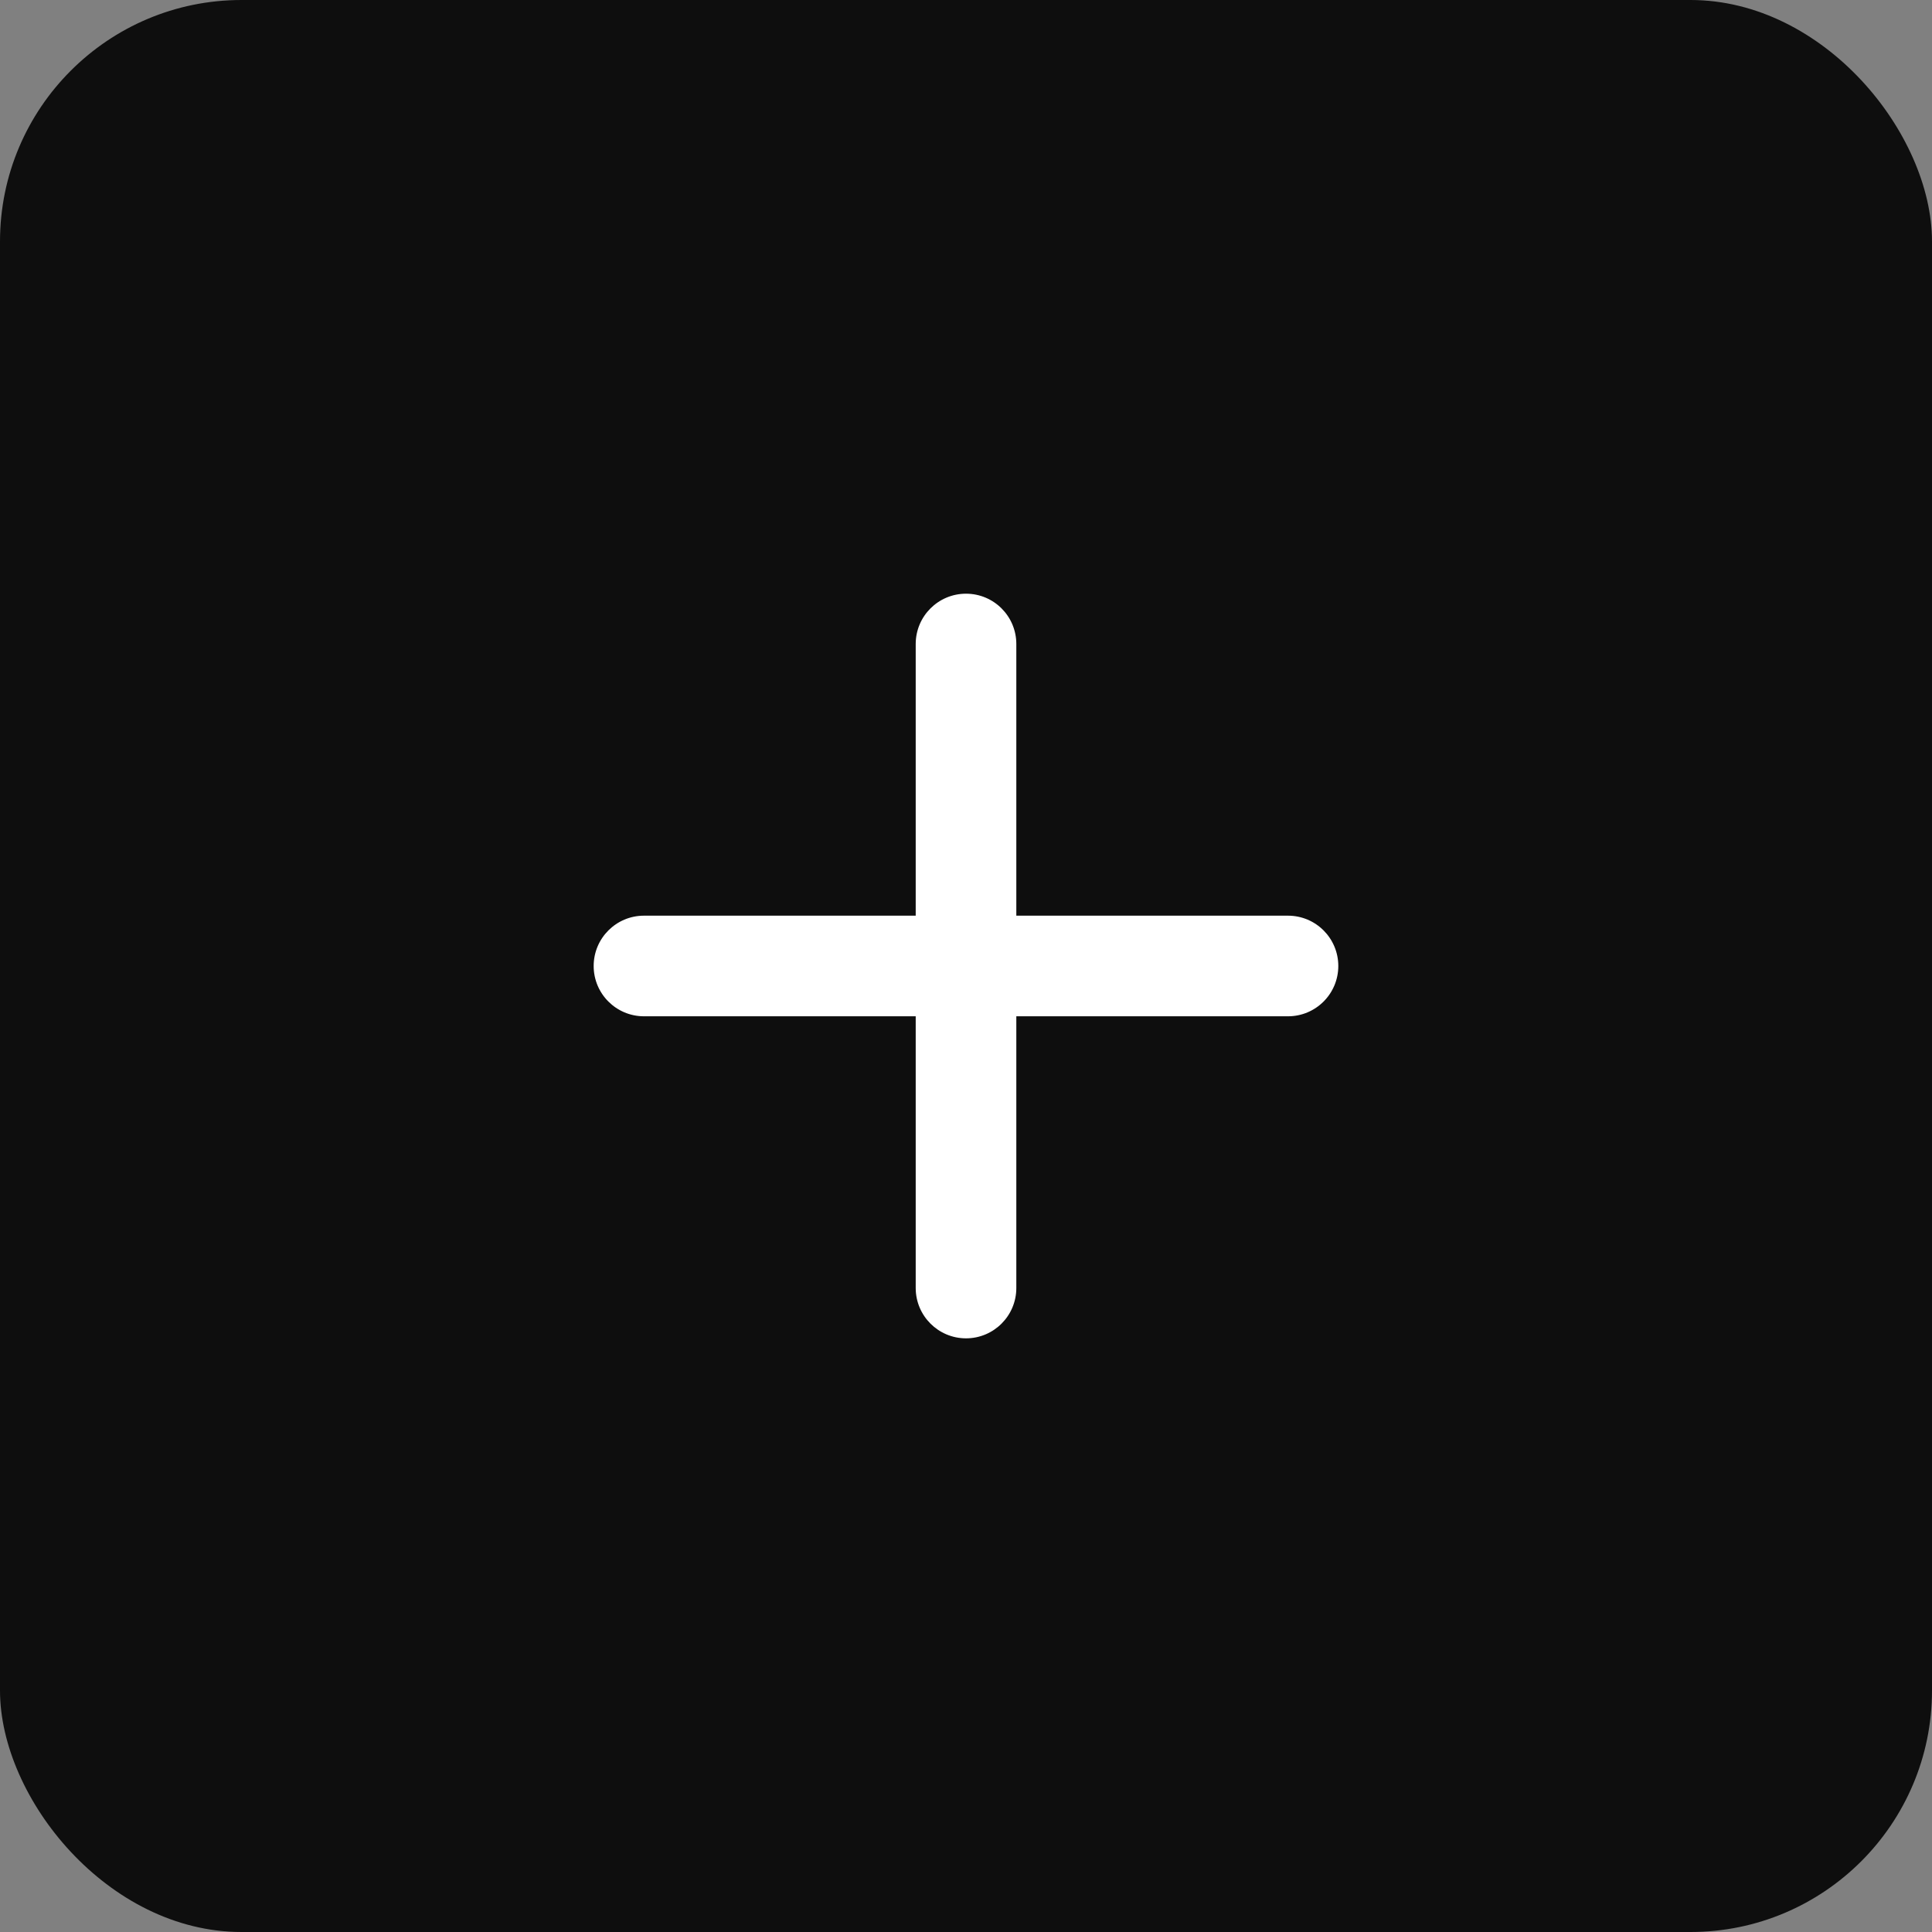 <svg width="64" height="64" viewBox="0 0 64 64" fill="none" xmlns="http://www.w3.org/2000/svg">
<rect x="0" y="0" width="64" height="64" fill="#808080" stroke="none"/>
<rect width="64" height="64" rx="8" fill="#0E0E0E"/>
<path fill-rule="evenodd" clip-rule="evenodd" d="M32.001 19.667C32.921 19.667 33.667 20.413 33.667 21.334V42.667C33.667 43.587 32.921 44.334 32.001 44.334C31.08 44.334 30.334 43.587 30.334 42.667V21.334C30.334 20.413 31.08 19.667 32.001 19.667Z" fill="white"/>
<path fill-rule="evenodd" clip-rule="evenodd" d="M19.666 32C19.666 31.079 20.412 30.333 21.333 30.333H42.666C43.587 30.333 44.333 31.079 44.333 32C44.333 32.92 43.587 33.666 42.666 33.666H21.333C20.412 33.666 19.666 32.92 19.666 32Z" fill="white"/>
</svg>
